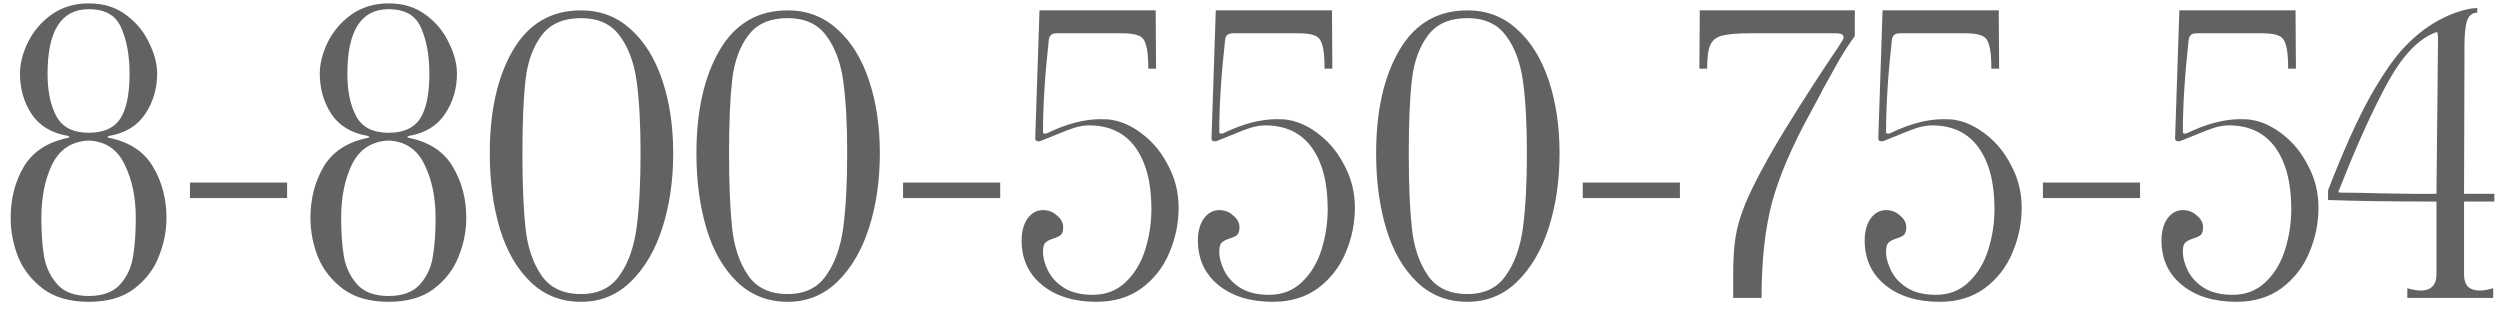 <?xml version="1.0" encoding="UTF-8"?> <svg xmlns="http://www.w3.org/2000/svg" width="193" height="24" viewBox="0 0 193 24" fill="none"><path d="M6.852 23.3C5.412 23.3 4.242 22.97 3.342 22.31C2.442 21.63 1.792 20.8 1.392 19.82C1.012 18.84 0.822 17.84 0.822 16.82C0.822 15.34 1.162 14.02 1.842 12.86C2.542 11.7 3.682 10.96 5.262 10.64C5.342 10.62 5.372 10.6 5.352 10.58C5.352 10.54 5.312 10.51 5.232 10.49C3.972 10.27 3.042 9.71 2.442 8.81C1.842 7.89 1.542 6.85 1.542 5.69C1.542 4.93 1.742 4.13 2.142 3.29C2.562 2.43 3.172 1.71 3.972 1.13C4.792 0.55 5.752 0.26 6.852 0.26C7.972 0.26 8.922 0.55 9.702 1.13C10.502 1.71 11.102 2.43 11.502 3.29C11.922 4.13 12.132 4.93 12.132 5.69C12.132 6.85 11.822 7.89 11.202 8.81C10.602 9.71 9.682 10.27 8.442 10.49C8.362 10.51 8.312 10.54 8.292 10.58C8.292 10.6 8.332 10.62 8.412 10.64C9.992 10.96 11.122 11.7 11.802 12.86C12.502 14.02 12.852 15.34 12.852 16.82C12.852 17.84 12.652 18.84 12.252 19.82C11.872 20.8 11.232 21.63 10.332 22.31C9.452 22.97 8.292 23.3 6.852 23.3ZM6.852 10.25C7.992 10.25 8.802 9.89 9.282 9.17C9.762 8.43 10.002 7.27 10.002 5.69C10.002 4.31 9.792 3.14 9.372 2.18C8.972 1.2 8.132 0.71 6.852 0.71C4.732 0.71 3.672 2.37 3.672 5.69C3.672 7.05 3.902 8.15 4.362 8.99C4.822 9.83 5.652 10.25 6.852 10.25ZM6.852 22.85C7.932 22.85 8.742 22.55 9.282 21.95C9.822 21.33 10.152 20.61 10.272 19.79C10.412 18.95 10.482 17.96 10.482 16.82C10.482 15.22 10.192 13.84 9.612 12.68C9.052 11.52 8.132 10.91 6.852 10.85C5.552 10.91 4.612 11.52 4.032 12.68C3.472 13.84 3.192 15.22 3.192 16.82C3.192 17.96 3.262 18.95 3.402 19.79C3.542 20.61 3.882 21.33 4.422 21.95C4.962 22.55 5.772 22.85 6.852 22.85ZM14.665 14.09H22.165V15.29H14.665V14.09ZM29.997 23.3C28.557 23.3 27.387 22.97 26.487 22.31C25.587 21.63 24.937 20.8 24.537 19.82C24.157 18.84 23.967 17.84 23.967 16.82C23.967 15.34 24.307 14.02 24.987 12.86C25.687 11.7 26.827 10.96 28.407 10.64C28.487 10.62 28.517 10.6 28.497 10.58C28.497 10.54 28.457 10.51 28.377 10.49C27.117 10.27 26.187 9.71 25.587 8.81C24.987 7.89 24.687 6.85 24.687 5.69C24.687 4.93 24.887 4.13 25.287 3.29C25.707 2.43 26.317 1.71 27.117 1.13C27.937 0.55 28.897 0.26 29.997 0.26C31.117 0.26 32.067 0.55 32.847 1.13C33.647 1.71 34.247 2.43 34.647 3.29C35.067 4.13 35.277 4.93 35.277 5.69C35.277 6.85 34.967 7.89 34.347 8.81C33.747 9.71 32.827 10.27 31.587 10.49C31.507 10.51 31.457 10.54 31.437 10.58C31.437 10.6 31.477 10.62 31.557 10.64C33.137 10.96 34.267 11.7 34.947 12.86C35.647 14.02 35.997 15.34 35.997 16.82C35.997 17.84 35.797 18.84 35.397 19.82C35.017 20.8 34.377 21.63 33.477 22.31C32.597 22.97 31.437 23.3 29.997 23.3ZM29.997 10.25C31.137 10.25 31.947 9.89 32.427 9.17C32.907 8.43 33.147 7.27 33.147 5.69C33.147 4.31 32.937 3.14 32.517 2.18C32.117 1.2 31.277 0.71 29.997 0.71C27.877 0.71 26.817 2.37 26.817 5.69C26.817 7.05 27.047 8.15 27.507 8.99C27.967 9.83 28.797 10.25 29.997 10.25ZM29.997 22.85C31.077 22.85 31.887 22.55 32.427 21.95C32.967 21.33 33.297 20.61 33.417 19.79C33.557 18.95 33.627 17.96 33.627 16.82C33.627 15.22 33.337 13.84 32.757 12.68C32.197 11.52 31.277 10.91 29.997 10.85C28.697 10.91 27.757 11.52 27.177 12.68C26.617 13.84 26.337 15.22 26.337 16.82C26.337 17.96 26.407 18.95 26.547 19.79C26.687 20.61 27.027 21.33 27.567 21.95C28.107 22.55 28.917 22.85 29.997 22.85ZM44.861 23.3C43.321 23.3 42.021 22.79 40.961 21.77C39.901 20.75 39.111 19.38 38.591 17.66C38.071 15.92 37.811 13.98 37.811 11.84C37.811 8.56 38.411 5.9 39.611 3.86C40.811 1.82 42.561 0.8 44.861 0.8C46.341 0.8 47.611 1.28 48.671 2.24C49.751 3.2 50.571 4.52 51.131 6.2C51.691 7.86 51.971 9.74 51.971 11.84C51.971 13.94 51.691 15.86 51.131 17.6C50.571 19.34 49.751 20.73 48.671 21.77C47.611 22.79 46.341 23.3 44.861 23.3ZM44.861 22.7C46.181 22.7 47.171 22.22 47.831 21.26C48.511 20.3 48.951 19.06 49.151 17.54C49.351 16 49.451 14.1 49.451 11.84C49.451 9.6 49.351 7.75 49.151 6.29C48.951 4.83 48.511 3.65 47.831 2.75C47.171 1.85 46.181 1.4 44.861 1.4C43.481 1.4 42.461 1.85 41.801 2.75C41.141 3.63 40.731 4.77 40.571 6.17C40.411 7.57 40.331 9.46 40.331 11.84C40.331 14.24 40.411 16.17 40.571 17.63C40.731 19.09 41.141 20.3 41.801 21.26C42.461 22.22 43.481 22.7 44.861 22.7ZM60.813 23.3C59.273 23.3 57.974 22.79 56.913 21.77C55.853 20.75 55.063 19.38 54.544 17.66C54.023 15.92 53.764 13.98 53.764 11.84C53.764 8.56 54.364 5.9 55.563 3.86C56.764 1.82 58.514 0.8 60.813 0.8C62.294 0.8 63.563 1.28 64.624 2.24C65.704 3.2 66.523 4.52 67.084 6.2C67.644 7.86 67.924 9.74 67.924 11.84C67.924 13.94 67.644 15.86 67.084 17.6C66.523 19.34 65.704 20.73 64.624 21.77C63.563 22.79 62.294 23.3 60.813 23.3ZM60.813 22.7C62.133 22.7 63.123 22.22 63.783 21.26C64.463 20.3 64.903 19.06 65.103 17.54C65.303 16 65.403 14.1 65.403 11.84C65.403 9.6 65.303 7.75 65.103 6.29C64.903 4.83 64.463 3.65 63.783 2.75C63.123 1.85 62.133 1.4 60.813 1.4C59.434 1.4 58.413 1.85 57.754 2.75C57.093 3.63 56.684 4.77 56.523 6.17C56.364 7.57 56.283 9.46 56.283 11.84C56.283 14.24 56.364 16.17 56.523 17.63C56.684 19.09 57.093 20.3 57.754 21.26C58.413 22.22 59.434 22.7 60.813 22.7ZM69.716 14.09H77.216V15.29H69.716V14.09ZM84.659 23.3C82.919 23.3 81.519 22.87 80.459 22.01C79.399 21.15 78.869 20 78.869 18.56C78.869 17.88 79.019 17.32 79.319 16.88C79.639 16.44 80.039 16.22 80.519 16.22C80.939 16.22 81.299 16.36 81.599 16.64C81.919 16.9 82.079 17.2 82.079 17.54C82.079 17.82 82.019 18.02 81.899 18.14C81.779 18.24 81.589 18.33 81.329 18.41C81.069 18.49 80.869 18.59 80.729 18.71C80.589 18.83 80.519 19.06 80.519 19.4C80.519 19.88 80.649 20.38 80.909 20.9C81.169 21.42 81.579 21.86 82.139 22.22C82.719 22.58 83.459 22.76 84.359 22.76C85.359 22.76 86.199 22.44 86.879 21.8C87.579 21.14 88.089 20.3 88.409 19.28C88.729 18.26 88.889 17.21 88.889 16.13C88.889 14.11 88.479 12.53 87.659 11.39C86.839 10.25 85.639 9.68 84.059 9.68C83.719 9.68 83.349 9.74 82.949 9.86C82.569 9.98 82.049 10.18 81.389 10.46L80.339 10.88C80.299 10.9 80.249 10.91 80.189 10.91C80.009 10.91 79.919 10.84 79.919 10.7L80.249 0.8H89.219L89.249 5.3H88.649C88.649 4.44 88.589 3.83 88.469 3.47C88.369 3.09 88.179 2.85 87.899 2.75C87.639 2.63 87.209 2.57 86.609 2.57H85.259H81.629C81.369 2.57 81.199 2.62 81.119 2.72C81.039 2.8 80.989 2.92 80.969 3.08C80.669 5.78 80.519 8.15 80.519 10.19C80.519 10.25 80.549 10.29 80.609 10.31C80.689 10.33 80.769 10.32 80.849 10.28C82.329 9.56 83.699 9.2 84.959 9.2C85.359 9.2 85.659 9.22 85.859 9.26C86.679 9.4 87.479 9.78 88.259 10.4C89.059 11.02 89.709 11.83 90.209 12.83C90.729 13.81 90.989 14.88 90.989 16.04C90.989 17.24 90.749 18.4 90.269 19.52C89.809 20.62 89.099 21.53 88.139 22.25C87.179 22.95 86.019 23.3 84.659 23.3ZM98.267 23.3C96.528 23.3 95.127 22.87 94.067 22.01C93.007 21.15 92.478 20 92.478 18.56C92.478 17.88 92.627 17.32 92.927 16.88C93.248 16.44 93.647 16.22 94.127 16.22C94.547 16.22 94.907 16.36 95.207 16.64C95.528 16.9 95.688 17.2 95.688 17.54C95.688 17.82 95.627 18.02 95.507 18.14C95.388 18.24 95.198 18.33 94.938 18.41C94.677 18.49 94.478 18.59 94.338 18.71C94.198 18.83 94.127 19.06 94.127 19.4C94.127 19.88 94.257 20.38 94.517 20.9C94.778 21.42 95.188 21.86 95.748 22.22C96.328 22.58 97.067 22.76 97.968 22.76C98.968 22.76 99.808 22.44 100.488 21.8C101.188 21.14 101.698 20.3 102.018 19.28C102.338 18.26 102.498 17.21 102.498 16.13C102.498 14.11 102.088 12.53 101.268 11.39C100.448 10.25 99.248 9.68 97.668 9.68C97.328 9.68 96.957 9.74 96.558 9.86C96.177 9.98 95.657 10.18 94.998 10.46L93.948 10.88C93.907 10.9 93.858 10.91 93.797 10.91C93.618 10.91 93.528 10.84 93.528 10.7L93.858 0.8H102.828L102.858 5.3H102.258C102.258 4.44 102.198 3.83 102.078 3.47C101.978 3.09 101.788 2.85 101.508 2.75C101.248 2.63 100.818 2.57 100.218 2.57H98.868H95.237C94.978 2.57 94.808 2.62 94.728 2.72C94.647 2.8 94.597 2.92 94.578 3.08C94.278 5.78 94.127 8.15 94.127 10.19C94.127 10.25 94.157 10.29 94.218 10.31C94.297 10.33 94.377 10.32 94.457 10.28C95.938 9.56 97.308 9.2 98.567 9.2C98.968 9.2 99.267 9.22 99.468 9.26C100.288 9.4 101.088 9.78 101.868 10.4C102.668 11.02 103.318 11.83 103.818 12.83C104.338 13.81 104.598 14.88 104.598 16.04C104.598 17.24 104.358 18.4 103.878 19.52C103.418 20.62 102.708 21.53 101.748 22.25C100.788 22.95 99.627 23.3 98.267 23.3ZM113.287 23.3C111.747 23.3 110.447 22.79 109.387 21.77C108.327 20.75 107.537 19.38 107.017 17.66C106.497 15.92 106.237 13.98 106.237 11.84C106.237 8.56 106.837 5.9 108.037 3.86C109.237 1.82 110.987 0.8 113.287 0.8C114.767 0.8 116.037 1.28 117.097 2.24C118.177 3.2 118.997 4.52 119.557 6.2C120.117 7.86 120.397 9.74 120.397 11.84C120.397 13.94 120.117 15.86 119.557 17.6C118.997 19.34 118.177 20.73 117.097 21.77C116.037 22.79 114.767 23.3 113.287 23.3ZM113.287 22.7C114.607 22.7 115.597 22.22 116.257 21.26C116.937 20.3 117.377 19.06 117.577 17.54C117.777 16 117.877 14.1 117.877 11.84C117.877 9.6 117.777 7.75 117.577 6.29C117.377 4.83 116.937 3.65 116.257 2.75C115.597 1.85 114.607 1.4 113.287 1.4C111.907 1.4 110.887 1.85 110.227 2.75C109.567 3.63 109.157 4.77 108.997 6.17C108.837 7.57 108.757 9.46 108.757 11.84C108.757 14.24 108.837 16.17 108.997 17.63C109.157 19.09 109.567 20.3 110.227 21.26C110.887 22.22 111.907 22.7 113.287 22.7ZM122.189 14.09H129.689V15.29H122.189V14.09ZM133.802 21.17C133.802 20.03 133.862 19.08 133.982 18.32C134.102 17.54 134.352 16.68 134.732 15.74C135.372 14.22 136.412 12.28 137.852 9.92C139.312 7.56 140.662 5.47 141.902 3.65L142.262 3.08C142.302 3 142.322 2.93 142.322 2.87C142.322 2.67 142.132 2.57 141.752 2.57H137.372H135.122C134.122 2.57 133.402 2.63 132.962 2.75C132.522 2.85 132.212 3.09 132.032 3.47C131.872 3.83 131.792 4.44 131.792 5.3H131.192L131.222 0.8H143.192V2.78C142.772 3.36 142.362 3.99 141.962 4.67C141.582 5.35 141.182 6.07 140.762 6.83C140.542 7.27 140.212 7.89 139.772 8.69C138.352 11.27 137.362 13.58 136.802 15.62C136.262 17.66 135.992 20.12 135.992 23H133.802V21.17ZM149.744 23.3C148.004 23.3 146.604 22.87 145.544 22.01C144.484 21.15 143.954 20 143.954 18.56C143.954 17.88 144.104 17.32 144.404 16.88C144.724 16.44 145.124 16.22 145.604 16.22C146.024 16.22 146.384 16.36 146.684 16.64C147.004 16.9 147.164 17.2 147.164 17.54C147.164 17.82 147.104 18.02 146.984 18.14C146.864 18.24 146.674 18.33 146.414 18.41C146.154 18.49 145.954 18.59 145.814 18.71C145.674 18.83 145.604 19.06 145.604 19.4C145.604 19.88 145.734 20.38 145.994 20.9C146.254 21.42 146.664 21.86 147.224 22.22C147.804 22.58 148.544 22.76 149.444 22.76C150.444 22.76 151.284 22.44 151.964 21.8C152.664 21.14 153.174 20.3 153.494 19.28C153.814 18.26 153.974 17.21 153.974 16.13C153.974 14.11 153.564 12.53 152.744 11.39C151.924 10.25 150.724 9.68 149.144 9.68C148.804 9.68 148.434 9.74 148.034 9.86C147.654 9.98 147.134 10.18 146.474 10.46L145.424 10.88C145.384 10.9 145.334 10.91 145.274 10.91C145.094 10.91 145.004 10.84 145.004 10.7L145.334 0.8H154.304L154.334 5.3H153.734C153.734 4.44 153.674 3.83 153.554 3.47C153.454 3.09 153.264 2.85 152.984 2.75C152.724 2.63 152.294 2.57 151.694 2.57H150.344H146.714C146.454 2.57 146.284 2.62 146.204 2.72C146.124 2.8 146.074 2.92 146.054 3.08C145.754 5.78 145.604 8.15 145.604 10.19C145.604 10.25 145.634 10.29 145.694 10.31C145.774 10.33 145.854 10.32 145.934 10.28C147.414 9.56 148.784 9.2 150.044 9.2C150.444 9.2 150.744 9.22 150.944 9.26C151.764 9.4 152.564 9.78 153.344 10.4C154.144 11.02 154.794 11.83 155.294 12.83C155.814 13.81 156.074 14.88 156.074 16.04C156.074 17.24 155.834 18.4 155.354 19.52C154.894 20.62 154.184 21.53 153.224 22.25C152.264 22.95 151.104 23.3 149.744 23.3ZM157.713 14.09H165.213V15.29H157.713V14.09ZM172.656 23.3C170.916 23.3 169.516 22.87 168.456 22.01C167.396 21.15 166.866 20 166.866 18.56C166.866 17.88 167.016 17.32 167.316 16.88C167.636 16.44 168.036 16.22 168.516 16.22C168.936 16.22 169.296 16.36 169.596 16.64C169.916 16.9 170.076 17.2 170.076 17.54C170.076 17.82 170.016 18.02 169.896 18.14C169.776 18.24 169.586 18.33 169.326 18.41C169.066 18.49 168.866 18.59 168.726 18.71C168.586 18.83 168.516 19.06 168.516 19.4C168.516 19.88 168.646 20.38 168.906 20.9C169.166 21.42 169.576 21.86 170.136 22.22C170.716 22.58 171.456 22.76 172.356 22.76C173.356 22.76 174.196 22.44 174.876 21.8C175.576 21.14 176.086 20.3 176.406 19.28C176.726 18.26 176.886 17.21 176.886 16.13C176.886 14.11 176.476 12.53 175.656 11.39C174.836 10.25 173.636 9.68 172.056 9.68C171.716 9.68 171.346 9.74 170.946 9.86C170.566 9.98 170.046 10.18 169.386 10.46L168.336 10.88C168.296 10.9 168.246 10.91 168.186 10.91C168.006 10.91 167.916 10.84 167.916 10.7L168.246 0.8H177.216L177.246 5.3H176.646C176.646 4.44 176.586 3.83 176.466 3.47C176.366 3.09 176.176 2.85 175.896 2.75C175.636 2.63 175.206 2.57 174.606 2.57H173.256H169.626C169.366 2.57 169.196 2.62 169.116 2.72C169.036 2.8 168.986 2.92 168.966 3.08C168.666 5.78 168.516 8.15 168.516 10.19C168.516 10.25 168.546 10.29 168.606 10.31C168.686 10.33 168.766 10.32 168.846 10.28C170.326 9.56 171.696 9.2 172.956 9.2C173.356 9.2 173.656 9.22 173.856 9.26C174.676 9.4 175.476 9.78 176.256 10.4C177.056 11.02 177.706 11.83 178.206 12.83C178.726 13.81 178.986 14.88 178.986 16.04C178.986 17.24 178.746 18.4 178.266 19.52C177.806 20.62 177.096 21.53 176.136 22.25C175.176 22.95 174.016 23.3 172.656 23.3ZM185.845 22.25C186.245 22.37 186.595 22.43 186.895 22.43C187.275 22.43 187.565 22.33 187.765 22.13C187.985 21.91 188.095 21.6 188.095 21.2V15.56C184.715 15.56 181.925 15.52 179.725 15.44V14.69C180.925 11.59 182.025 9.15 183.025 7.37C184.045 5.59 184.945 4.31 185.725 3.53C186.505 2.73 187.325 2.09 188.185 1.61C188.805 1.27 189.385 1.02 189.925 0.86C190.465 0.7 190.905 0.62 191.245 0.62V0.98C190.845 0.98 190.575 1.21 190.435 1.67C190.315 2.11 190.255 2.75 190.255 3.59V4.67L190.225 14.96H192.565V15.56H190.225V21.2C190.225 21.6 190.325 21.91 190.525 22.13C190.745 22.33 191.045 22.43 191.425 22.43C191.725 22.43 192.075 22.37 192.475 22.25V23H185.845V22.25ZM188.215 2.99C188.215 2.81 188.205 2.68 188.185 2.6C188.165 2.5 188.135 2.46 188.095 2.48C186.775 2.94 185.535 4.21 184.375 6.29C183.235 8.37 182.055 10.95 180.835 14.03L180.565 14.69C180.525 14.73 180.515 14.77 180.535 14.81C180.555 14.85 180.595 14.87 180.655 14.87C181.355 14.87 182.485 14.89 184.045 14.93C185.985 14.97 187.335 14.98 188.095 14.96L188.215 2.99Z" fill="#616261"></path></svg> 